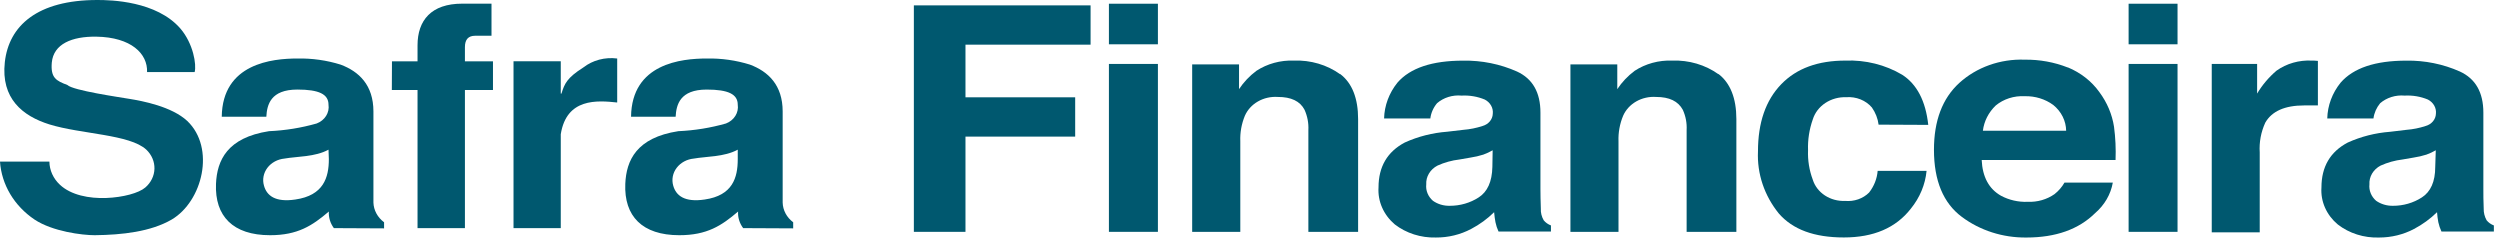<svg width="221" height="21" viewBox="0 0 221 21" fill="none" xmlns="http://www.w3.org/2000/svg">
<path d="M13 6.37C13.065 4.752 11.598 3.29 8.521 3.241C6.343 3.209 4.734 3.894 4.58 5.523C4.461 6.887 4.97 7.141 5.953 7.513C6.461 8.004 10.586 8.592 11.42 8.737C12.603 8.926 15.183 9.417 16.556 10.695C19.065 13.09 17.899 17.798 15.183 19.405C13.331 20.484 10.793 20.765 8.373 20.792C7.272 20.792 4.645 20.468 3.047 19.405C2.161 18.806 1.428 18.038 0.902 17.154C0.376 16.27 0.068 15.291 0 14.287H4.367C4.376 15.052 4.708 15.785 5.296 16.331C6.278 17.254 7.893 17.556 9.384 17.502C10.876 17.448 12.278 17.065 12.846 16.574C13.094 16.36 13.293 16.104 13.431 15.82C13.57 15.536 13.646 15.23 13.654 14.919C13.662 14.608 13.603 14.299 13.479 14.009C13.356 13.719 13.171 13.454 12.935 13.23C11.467 11.866 7.177 11.866 4.367 10.997C2 10.258 0.071 8.71 0.426 5.496C0.781 2.281 3.29 0 8.609 0C9.793 0 13.834 0.081 15.952 2.53C17.088 3.862 17.384 5.712 17.207 6.37H13Z" fill="#00586F"/>
<path d="M29.514 20.166C29.195 19.734 29.039 19.219 29.07 18.699C27.603 19.95 26.319 20.792 23.875 20.792C20.591 20.792 18.976 19.103 19.094 16.25C19.183 14.179 20.082 12.168 23.78 11.596C25.21 11.534 26.626 11.305 27.993 10.916C28.344 10.783 28.637 10.548 28.826 10.248C29.015 9.947 29.091 9.598 29.04 9.255C29.04 8.327 28.2 7.917 26.289 7.917C23.922 7.917 23.603 9.255 23.544 10.318H19.603C19.662 5.604 24.082 5.172 26.289 5.172C27.588 5.146 28.882 5.328 30.111 5.712C31.727 6.316 33.011 7.513 33.011 9.854V17.906C33.021 18.241 33.111 18.57 33.273 18.87C33.435 19.171 33.667 19.436 33.952 19.648V20.188L29.514 20.166ZM29.04 13.23C27.857 13.883 26.236 13.823 25.153 14.017C24.851 14.046 24.559 14.133 24.298 14.274C24.037 14.415 23.812 14.606 23.639 14.833C23.467 15.061 23.35 15.32 23.298 15.592C23.245 15.865 23.259 16.145 23.336 16.412C23.573 17.28 24.319 17.906 26.111 17.636C28.591 17.28 29.07 15.706 29.07 14.071L29.04 13.23Z" fill="#00586F"/>
<path d="M34.65 5.421H36.91V4.002C36.91 1.796 38.129 0.324 40.851 0.324H43.449V3.161H41.999C41.407 3.161 41.099 3.484 41.099 4.164V5.421H43.579V7.955H41.099V20.166H36.91V7.955H34.638L34.65 5.421Z" fill="#00586F"/>
<path d="M45.395 5.415H49.572V8.274H49.632C49.904 7.4 50.111 6.888 51.572 5.96C51.98 5.643 52.458 5.408 52.973 5.273C53.489 5.137 54.03 5.103 54.56 5.172V9.061C52.785 8.872 50.081 8.657 49.572 11.866V20.166H45.395V5.415Z" fill="#00586F"/>
<path d="M65.696 20.166C65.373 19.736 65.215 19.22 65.247 18.699C63.785 19.95 62.501 20.792 60.052 20.792C56.768 20.792 55.158 19.104 55.276 16.25C55.365 14.179 56.259 12.168 59.963 11.596C61.393 11.534 62.809 11.305 64.176 10.916C64.525 10.782 64.817 10.547 65.005 10.246C65.193 9.946 65.268 9.598 65.217 9.255C65.217 8.328 64.383 7.918 62.472 7.918C60.105 7.918 59.785 9.255 59.726 10.318H55.785C55.844 5.604 60.259 5.172 62.472 5.172C63.771 5.146 65.065 5.329 66.294 5.712C67.903 6.316 69.188 7.513 69.188 9.854V17.906C69.195 18.241 69.283 18.569 69.443 18.87C69.603 19.171 69.833 19.436 70.117 19.648V20.188L65.696 20.166ZM65.217 13.23C64.034 13.883 62.413 13.823 61.336 14.018C61.033 14.046 60.742 14.133 60.48 14.274C60.219 14.415 59.994 14.606 59.821 14.833C59.647 15.061 59.53 15.319 59.477 15.592C59.424 15.865 59.436 16.144 59.513 16.412C59.756 17.281 60.501 17.906 62.294 17.637C64.767 17.281 65.217 15.706 65.217 14.072V13.23Z" fill="#00586F"/>
<path d="M80.785 0.475H96.407V3.948H85.348V8.602H95.046V12.076H85.348V20.495H80.785V0.475Z" fill="#00586F"/>
<path d="M102.359 3.916H98.028V0.329H102.359V3.916ZM98.028 5.652H102.359V20.495H98.028V5.652Z" fill="#00586F"/>
<path d="M118.465 6.537C119.53 7.34 120.057 8.694 120.057 10.528V20.495H115.66V11.493C115.691 10.883 115.576 10.274 115.323 9.708C114.929 8.946 114.14 8.566 112.956 8.57C112.34 8.529 111.725 8.669 111.201 8.969C110.678 9.268 110.273 9.713 110.045 10.237C109.75 10.955 109.613 11.719 109.643 12.486V20.495H105.388V5.69H109.53V7.88C109.937 7.265 110.455 6.718 111.063 6.262C112.026 5.632 113.192 5.313 114.376 5.356C115.853 5.299 117.303 5.726 118.465 6.558" fill="#00586F"/>
<path d="M129.358 11.477C129.938 11.432 130.509 11.318 131.057 11.137C131.312 11.066 131.537 10.924 131.7 10.731C131.862 10.537 131.954 10.302 131.962 10.059C131.991 9.809 131.94 9.558 131.815 9.335C131.69 9.111 131.497 8.926 131.258 8.802C130.613 8.533 129.906 8.412 129.199 8.451C128.806 8.415 128.409 8.456 128.035 8.572C127.661 8.689 127.319 8.877 127.033 9.126C126.706 9.518 126.501 9.984 126.441 10.474H122.353C122.382 9.331 122.795 8.224 123.536 7.303C124.66 6.008 126.601 5.361 129.335 5.361C130.984 5.332 132.616 5.661 134.098 6.321C135.483 6.957 136.175 8.169 136.175 9.956V16.72C136.175 17.194 136.187 17.766 136.21 18.435C136.191 18.796 136.279 19.156 136.465 19.476C136.629 19.677 136.85 19.833 137.104 19.928V20.468H132.471C132.347 20.203 132.256 19.926 132.199 19.643C132.151 19.384 132.11 19.103 132.08 18.758C131.488 19.343 130.802 19.844 130.045 20.241C129.1 20.742 128.025 21.003 126.932 20.996C125.606 21.032 124.312 20.619 123.299 19.837C122.81 19.422 122.428 18.914 122.179 18.349C121.931 17.784 121.822 17.176 121.861 16.568C121.861 14.742 122.635 13.419 124.181 12.599C125.354 12.066 126.627 11.742 127.932 11.644L129.358 11.477ZM131.95 13.284C131.69 13.435 131.414 13.563 131.128 13.667C130.756 13.785 130.374 13.874 129.986 13.931L129.021 14.098C128.344 14.178 127.686 14.36 127.074 14.638C126.756 14.803 126.494 15.046 126.319 15.34C126.143 15.633 126.061 15.965 126.08 16.299C126.051 16.566 126.089 16.835 126.192 17.087C126.294 17.338 126.459 17.565 126.672 17.75C127.096 18.049 127.621 18.205 128.157 18.192C129.073 18.196 129.967 17.937 130.713 17.453C131.489 16.957 131.897 16.061 131.926 14.756L131.95 13.284Z" fill="#00586F"/>
<path d="M151.909 6.537C152.962 7.34 153.495 8.694 153.495 10.528V20.495H149.098V11.493C149.132 10.883 149.017 10.273 148.761 9.708C148.347 8.948 147.578 8.57 146.394 8.57C145.778 8.529 145.163 8.669 144.639 8.969C144.116 9.269 143.711 9.713 143.483 10.237C143.186 10.955 143.047 11.719 143.075 12.486V20.495H138.826V5.69H142.968V7.88C143.375 7.265 143.893 6.718 144.501 6.262C145.466 5.631 146.634 5.312 147.82 5.356C149.297 5.302 150.746 5.728 151.909 6.558" fill="#00586F"/>
<path d="M166.068 11.019C165.999 10.479 165.796 9.961 165.476 9.503C165.212 9.191 164.866 8.945 164.47 8.785C164.074 8.626 163.641 8.56 163.21 8.592C162.547 8.569 161.894 8.75 161.358 9.106C160.821 9.462 160.432 9.973 160.251 10.555C159.94 11.436 159.798 12.359 159.831 13.284C159.796 14.168 159.938 15.051 160.251 15.889C160.426 16.449 160.803 16.939 161.322 17.279C161.841 17.619 162.471 17.789 163.109 17.761C163.501 17.796 163.897 17.748 164.265 17.62C164.632 17.492 164.962 17.287 165.228 17.022C165.669 16.457 165.931 15.793 165.985 15.102H170.31C170.194 16.314 169.71 17.474 168.914 18.451C167.589 20.15 165.618 20.991 162.997 20.991C160.376 20.991 158.482 20.29 157.251 18.877C155.965 17.291 155.314 15.351 155.405 13.381C155.405 10.846 156.086 8.867 157.459 7.448C158.831 6.03 160.731 5.356 163.133 5.356C164.908 5.287 166.662 5.724 168.151 6.607C169.453 7.443 170.228 8.921 170.458 11.04L166.068 11.019Z" fill="#00586F"/>
<path d="M182.79 5.954C183.934 6.426 184.906 7.188 185.589 8.149C186.268 9.064 186.71 10.108 186.879 11.202C187.008 12.177 187.053 13.16 187.015 14.142H175.181C175.252 15.641 175.82 16.698 176.885 17.302C177.6 17.686 178.422 17.874 179.251 17.841C180.104 17.876 180.942 17.635 181.618 17.162C181.981 16.876 182.28 16.53 182.5 16.142H186.772C186.592 17.174 186.043 18.122 185.21 18.839C183.754 20.277 181.727 20.997 179.127 20.997C177.052 21.02 175.034 20.374 173.429 19.174C171.79 17.955 170.962 15.975 170.962 13.241C170.962 10.67 171.707 8.701 173.198 7.335C173.955 6.646 174.86 6.108 175.855 5.753C176.851 5.399 177.917 5.236 178.985 5.275C180.293 5.257 181.589 5.492 182.79 5.965V5.954ZM176.423 9.325C175.787 9.937 175.388 10.721 175.287 11.558H182.648C182.642 11.128 182.538 10.703 182.343 10.311C182.147 9.919 181.864 9.569 181.512 9.282C180.797 8.755 179.898 8.479 178.979 8.505C178.515 8.48 178.049 8.54 177.611 8.68C177.172 8.821 176.768 9.04 176.423 9.325Z" fill="#00586F"/>
<path d="M192.494 3.916H188.169V0.329H192.494V3.916ZM188.169 5.652H192.494V20.495H188.169V5.652Z" fill="#00586F"/>
<path d="M204.541 5.356L204.902 5.383V9.32C204.636 9.32 204.399 9.32 204.186 9.32H203.689C201.979 9.32 200.837 9.827 200.251 10.841C199.87 11.673 199.702 12.573 199.76 13.473V20.538H195.518V5.653H199.529V8.274C199.978 7.518 200.558 6.834 201.245 6.246C202.133 5.615 203.24 5.299 204.364 5.356H204.565" fill="#00586F"/>
<path d="M212.73 11.477C213.31 11.432 213.881 11.318 214.428 11.137C214.684 11.066 214.909 10.924 215.071 10.731C215.234 10.537 215.326 10.302 215.334 10.059C215.363 9.809 215.312 9.558 215.187 9.335C215.062 9.112 214.868 8.926 214.63 8.802C213.983 8.532 213.274 8.412 212.565 8.451C212.173 8.416 211.777 8.458 211.404 8.575C211.032 8.691 210.691 8.879 210.405 9.126C210.08 9.519 209.876 9.985 209.813 10.474H205.73C205.757 9.331 206.17 8.223 206.914 7.303C208.044 6.008 209.973 5.361 212.718 5.361C214.357 5.335 215.98 5.664 217.452 6.321C218.837 6.957 219.529 8.169 219.529 9.956V16.72C219.529 17.194 219.529 17.766 219.559 18.435C219.548 18.796 219.638 19.154 219.819 19.476C219.983 19.677 220.204 19.834 220.458 19.929V20.468H215.825C215.702 20.202 215.609 19.926 215.547 19.643C215.493 19.35 215.455 19.055 215.434 18.758C214.841 19.342 214.155 19.842 213.399 20.241C212.46 20.737 211.395 20.998 210.31 20.997C208.978 21.042 207.675 20.63 206.659 19.842C206.166 19.43 205.781 18.923 205.531 18.357C205.281 17.792 205.173 17.182 205.216 16.574C205.216 14.746 205.985 13.424 207.535 12.604C208.706 12.073 209.977 11.749 211.281 11.65L212.73 11.477ZM215.322 13.284C215.062 13.435 214.786 13.563 214.499 13.667C214.128 13.785 213.746 13.873 213.357 13.931L212.387 14.098C211.712 14.18 211.056 14.362 210.446 14.638C210.128 14.803 209.868 15.047 209.693 15.34C209.519 15.634 209.437 15.966 209.458 16.299C209.43 16.566 209.468 16.835 209.571 17.086C209.673 17.338 209.837 17.565 210.05 17.75C210.474 18.045 210.995 18.201 211.529 18.192C212.447 18.197 213.343 17.938 214.091 17.453C214.866 16.957 215.275 16.062 215.275 14.756L215.322 13.284Z" fill="#00586F"/>
</svg>
